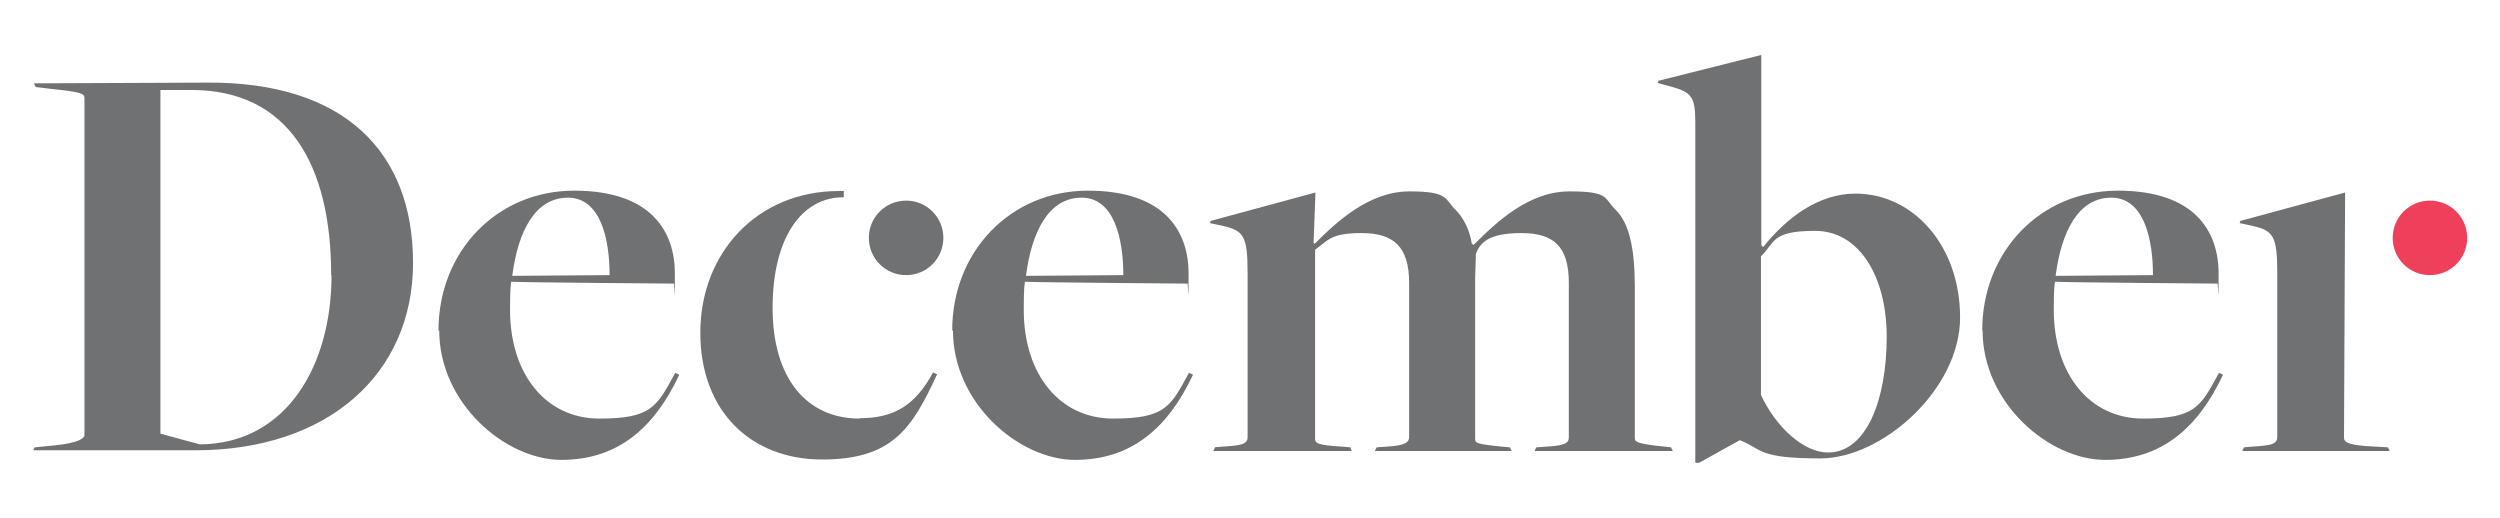 <?xml version="1.0" encoding="UTF-8"?>
<svg xmlns="http://www.w3.org/2000/svg" id="Warstwa_1" data-name="Warstwa 1" version="1.1" viewBox="0 0 677.9 140.5">
  <defs>
    <style>
      .cls-1 {
        fill: #ef405b;
      }

      .cls-1, .cls-2 {
        stroke-width: 0px;
      }

      .cls-2 {
        fill: #6f7173;
      }
    </style>
  </defs>
  <path class="cls-1" d="M669,64.5c0,5.6-4.5,10.1-10.1,10.1s-10.1-4.5-10.1-10.1,4.5-10.1,10.1-10.1,10.1,4.5,10.1,10.1"></path>
  <path class="cls-2" d="M9.5,121.3l5.9-.6c5.6-.6,7.5-1.8,7.5-2.7V26.5c0-1.1-1.1-1.6-9.1-2.4l-4.1-.5-.5-1s48-.2,46.7-.2c37.5-.3,56.1,18.8,56.1,48.9s-23.1,50.8-59,50.8H9l.5-1ZM89.8,74.6c0-30-11.6-50.2-37.9-50.2h-8.4v93.2l10.7,2.9c23.6-.2,35.7-21.5,35.7-45.9"></path>
  <path class="cls-2" d="M118.9,89.6c0-21.4,15.8-37.9,36.8-37.9s27.3,11.2,27.3,22.5-.2,1.8-.3,2.7c0,0-39.7-.3-44.1-.5-.3,2.1-.3,5.6-.3,7.6,0,17.7,9.9,29.5,24.2,29.5s15.6-3.3,20.6-12.4l1.1.5c-6.9,14.7-16.9,23.1-32,23.1s-33.1-15.3-33.1-35.1M165.3,74.6c0-9.9-2.5-21-11.3-21s-13.5,8.9-15.1,21.2l26.5-.2Z"></path>
  <path class="cls-2" d="M258.2,89.6c0-21.4,15.8-37.9,36.8-37.9s27.3,11.2,27.3,22.5-.2,1.8-.3,2.7c0,0-39.7-.3-44.1-.5-.3,2.1-.3,5.6-.3,7.6,0,17.7,9.9,29.5,24.2,29.5s15.6-3.3,20.6-12.4l1.1.5c-6.9,14.7-16.9,23.1-32,23.1s-33.1-15.3-33.1-35.1M304.6,74.6c0-9.9-2.5-21-11.3-21s-13.5,8.9-15.1,21.2l26.5-.2Z"></path>
  <path class="cls-2" d="M329.2,121.3l2.4-.2c4.9-.3,6.7-.6,6.7-2.6v-44.6c0-9.9-1.1-11.3-6.5-12.6l-3.7-.8.2-.6,28.4-7.7-.5,13.7.3.2c6.1-6.1,14.8-14.2,25.7-14.2s9.4,2.1,12.6,5.1c2.1,2.2,3.7,5.3,4.3,9.1l.5.3c6.5-6.5,15.1-14.5,26-14.5s9.2,1.8,12.6,5.1c3.7,3.7,5.1,10.8,5.1,20.9v40.8c0,1,0,1.6,8,2.4l1.8.2.5,1h-37.5l.5-1,2.9-.2c5.6-.3,5.9-1.3,5.9-2.6v-41.8c0-9.9-4.1-13.5-12.9-13.5s-11.2,2.6-12.3,5.7l-.2,6.7v43.4c0,1.1.2,1.4,7.2,2.1l2.2.2.5,1h-37.1l.5-1,2.9-.2c5.1-.3,5.9-1.3,5.9-2.6v-41.8c0-9.9-4.3-13.5-12.9-13.5s-9.1,2.1-12.6,4.5v51.2c0,1.3.6,1.8,7.2,2.2l2.4.2.3,1h-37.5l.5-1Z"></path>
  <path class="cls-2" d="M459.7,33.1c0-6.9-1.1-8.1-6.5-9.6l-3.7-1,.2-.6,27.9-7v51.6l.5.5c6.4-8,15-14.5,25-14.5,15.8,0,28.4,14.2,28.4,33.6s-21,38.2-37.9,38.2-15.6-2.4-21.7-4.9h-.2l-11,6.1h-1V33.1ZM511.6,91.3c0-16.1-7.3-28.7-19.4-28.7s-10.8,3.2-14.7,6.9v37.6c4,8.6,11.5,15.6,18.2,15.6,10.4,0,15.9-14.3,15.9-31.4"></path>
  <path class="cls-2" d="M537.5,89.6c0-21.4,15.8-37.9,36.8-37.9s27.3,11.2,27.3,22.5-.2,1.8-.3,2.7c0,0-39.7-.3-44.1-.5-.3,2.1-.3,5.6-.3,7.6,0,17.7,9.9,29.5,24.2,29.5s15.6-3.3,20.6-12.4l1.1.5c-6.9,14.7-16.9,23.1-32,23.1s-33.2-15.3-33.2-35.1M583.8,74.6c0-9.9-2.5-21-11.3-21s-13.5,8.9-15.1,21.2l26.5-.2Z"></path>
  <path class="cls-2" d="M608.4,121.3l2.4-.2c4.9-.3,6.7-.6,6.7-2.6v-44.6c0-9.9-1.1-11.3-6.5-12.6l-3.7-.8.2-.6,28.4-7.7-.3,66.5c0,1.3,1.3,2.1,8.4,2.4l3.5.2.5,1h-40l.5-1Z"></path>
  <path class="cls-2" d="M233.1,113.5c-14.3,0-23.6-10.8-23.6-30s8-30,19.1-30,.1,0,.2,0v-1.7c-.4,0-.9,0-1.3,0-22.3,0-37.6,16.9-37.6,38.4s13.9,34.4,33,34.4,24.4-8.4,31.2-23.1l-1.1-.5c-4.9,9.1-10.8,12.4-19.9,12.4"></path>
  <path class="cls-2" d="M255.8,64.5c0,5.6-4.5,10.1-10.1,10.1s-10.1-4.5-10.1-10.1,4.5-10.1,10.1-10.1,10.1,4.5,10.1,10.1"></path>
</svg>
